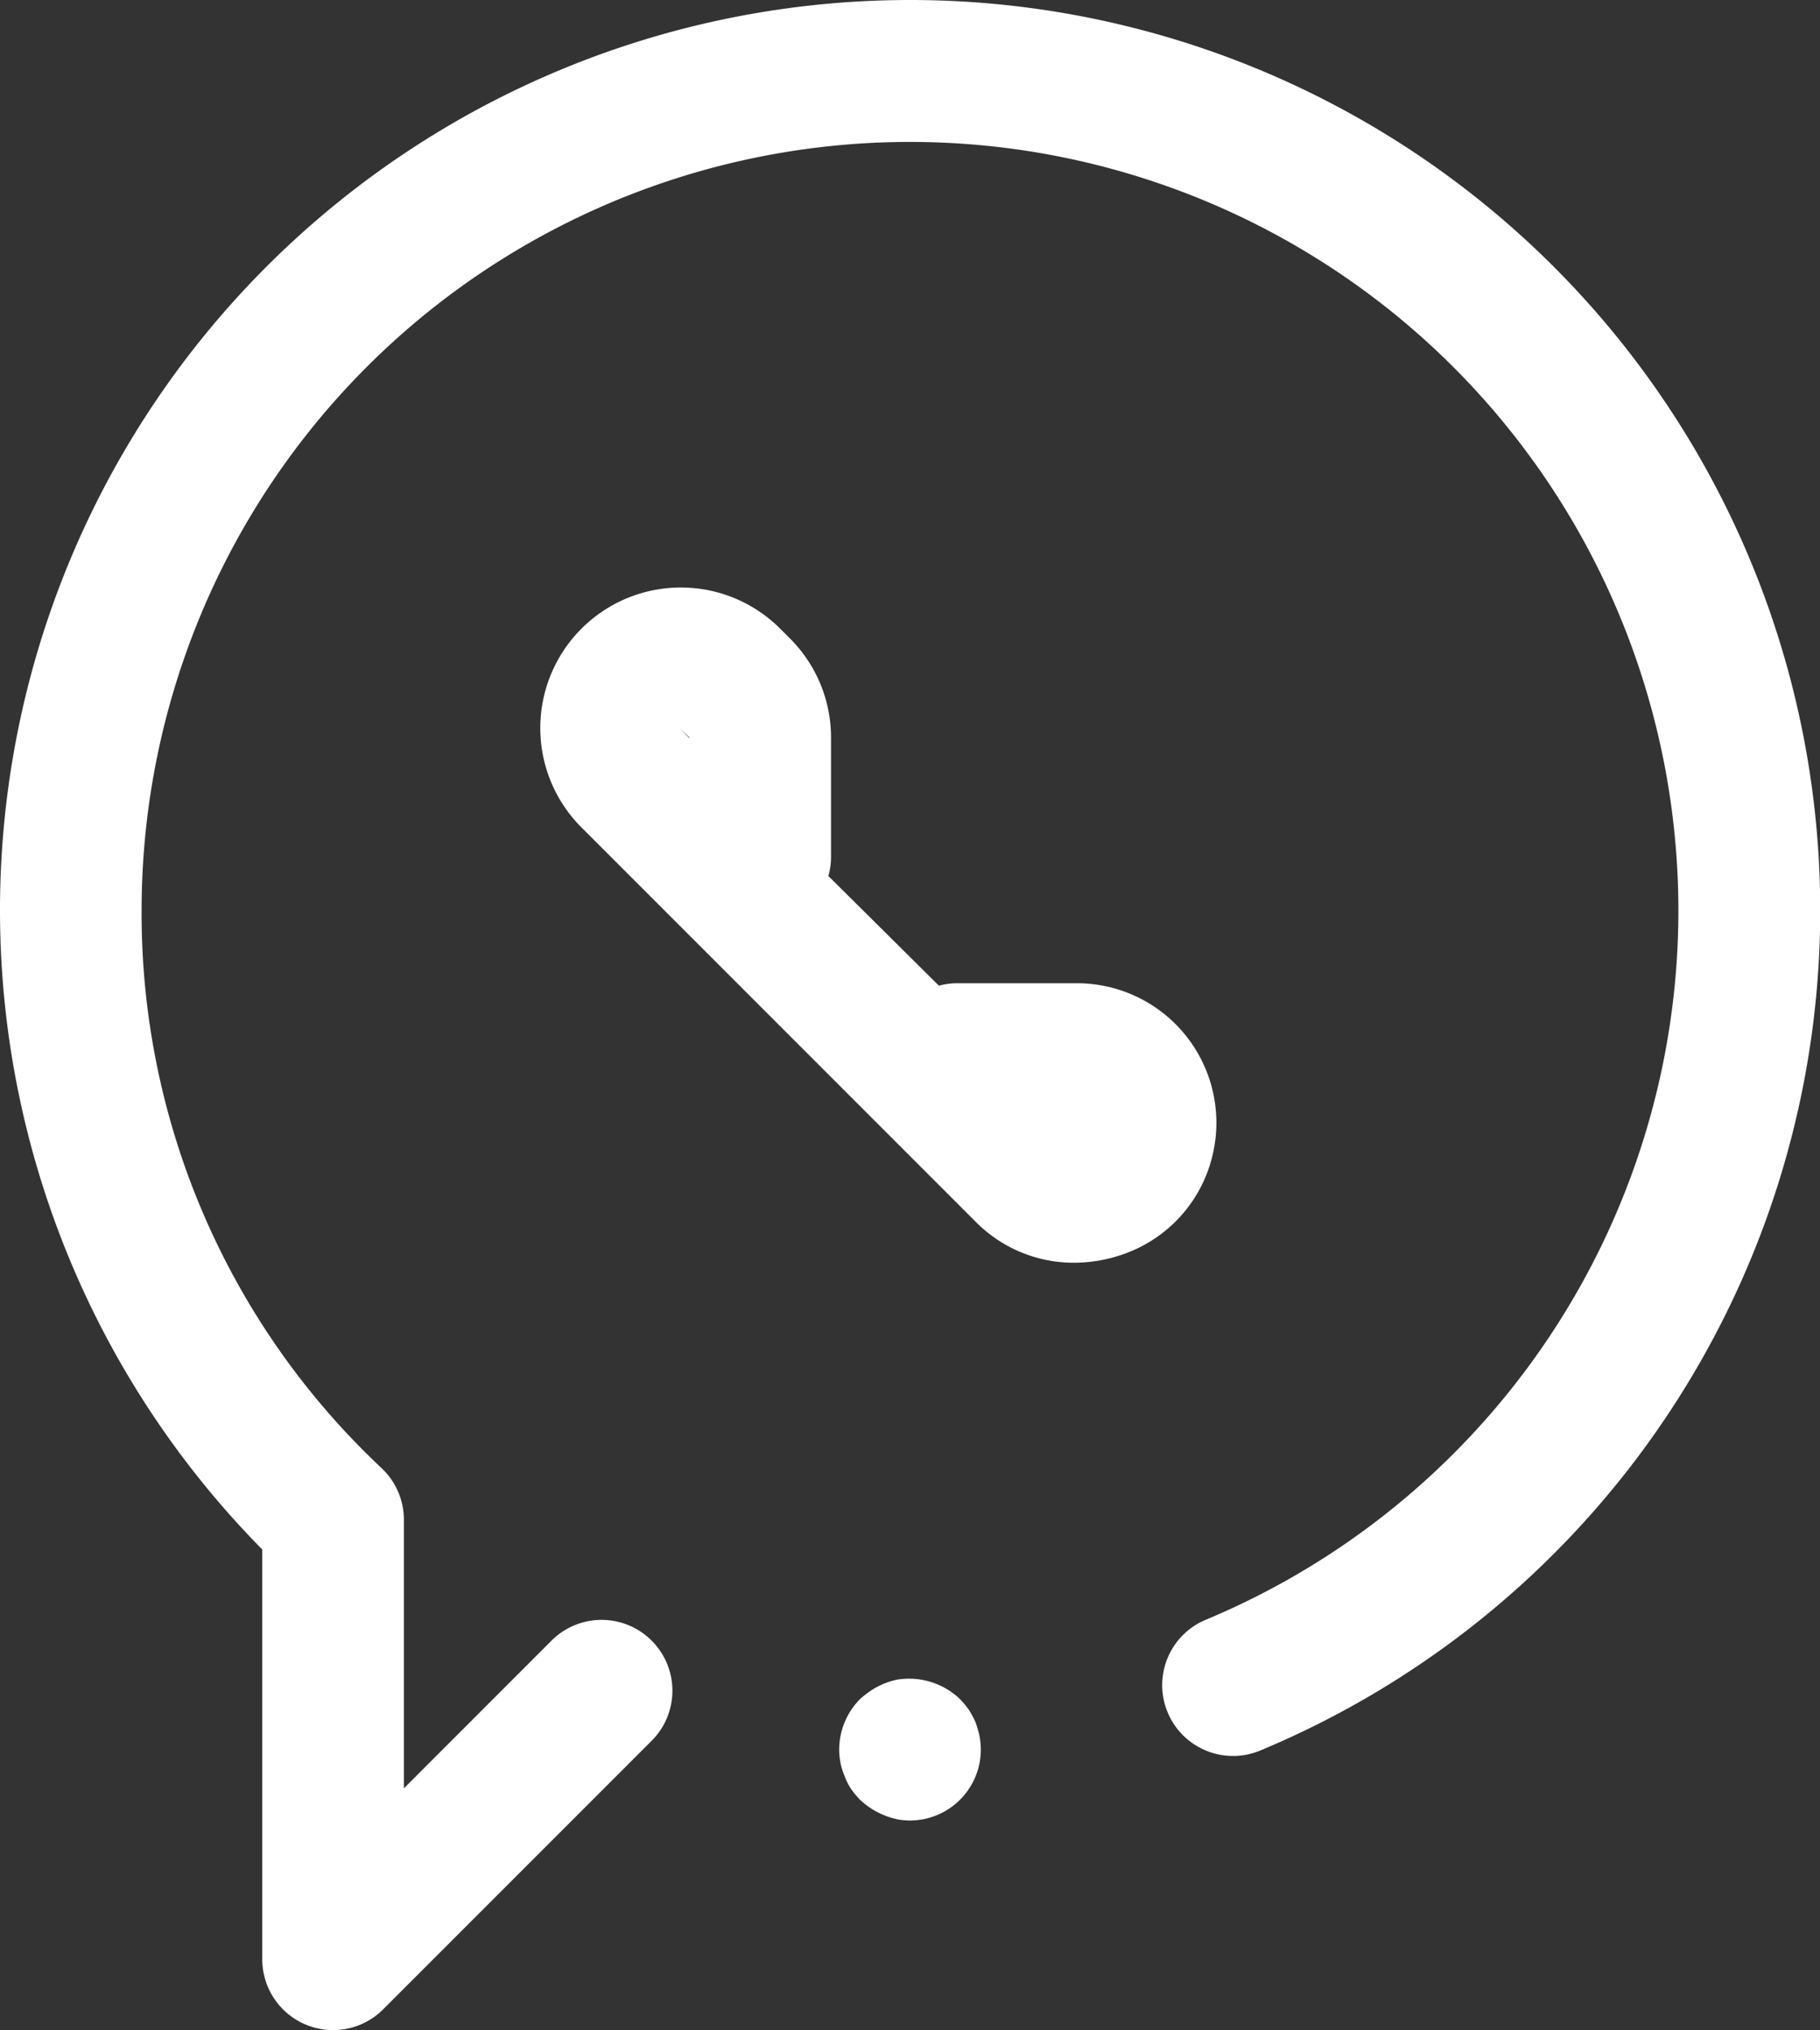 <?xml version="1.0" encoding="UTF-8"?> <svg xmlns="http://www.w3.org/2000/svg" width="38.556" height="43" viewBox="0 0 38.556 43"><rect x="0" y="0" width="38.556" height="43" fill="#333333" stroke="none"/><title>Whatsapp</title><g><path d="M20.667,36.48a2.143,2.143,0,0,0-.139-.26,2.11,2.11,0,0,0-.19-.23,1.561,1.561,0,0,0-1.35-.41,1.613,1.613,0,0,0-.54.23,2.028,2.028,0,0,0-.23.18,1.522,1.522,0,0,0-.44,1.07,1.432,1.432,0,0,0,.119.57,1.32,1.32,0,0,0,.131.26,2,2,0,0,0,.19.23,1.65,1.65,0,0,0,.77.41,1.358,1.358,0,0,0,.29.03,1.5,1.5,0,0,0,1.06-.44,1.5,1.5,0,0,0,.41-1.36A2.682,2.682,0,0,0,20.667,36.48Z" fill="#fff"></path><path d="M19.278,0A19.279,19.279,0,0,0,5.556,32.82V41.5a1.5,1.5,0,0,0,2.56,1.061l5.689-5.689a1.5,1.5,0,0,0-2.121-2.122L8.556,37.879v-5.69a1.5,1.5,0,0,0-.47-1.09A16.106,16.106,0,0,1,3,19.278,16.278,16.278,0,1,1,25.542,34.309,1.5,1.5,0,1,0,26.7,37.077,19.281,19.281,0,0,0,19.278,0Z" fill="#fff"></path><path d="M25.69,24.458a2.955,2.955,0,0,0-2.875-3.632H20.283a1.5,1.5,0,0,0-.393.052l-2.341-2.323a1.517,1.517,0,0,0,.056-.408V15.615a2.966,2.966,0,0,0-.865-2.087l-.23-.23a2.977,2.977,0,0,0-4.174,4.246l8.341,8.342a2.918,2.918,0,0,0,2.075.86,3.154,3.154,0,0,0,1-.165A2.932,2.932,0,0,0,25.69,24.458ZM14.605,15.634l-.216-.215.216.2Z" fill="#fff"></path></g></svg> 